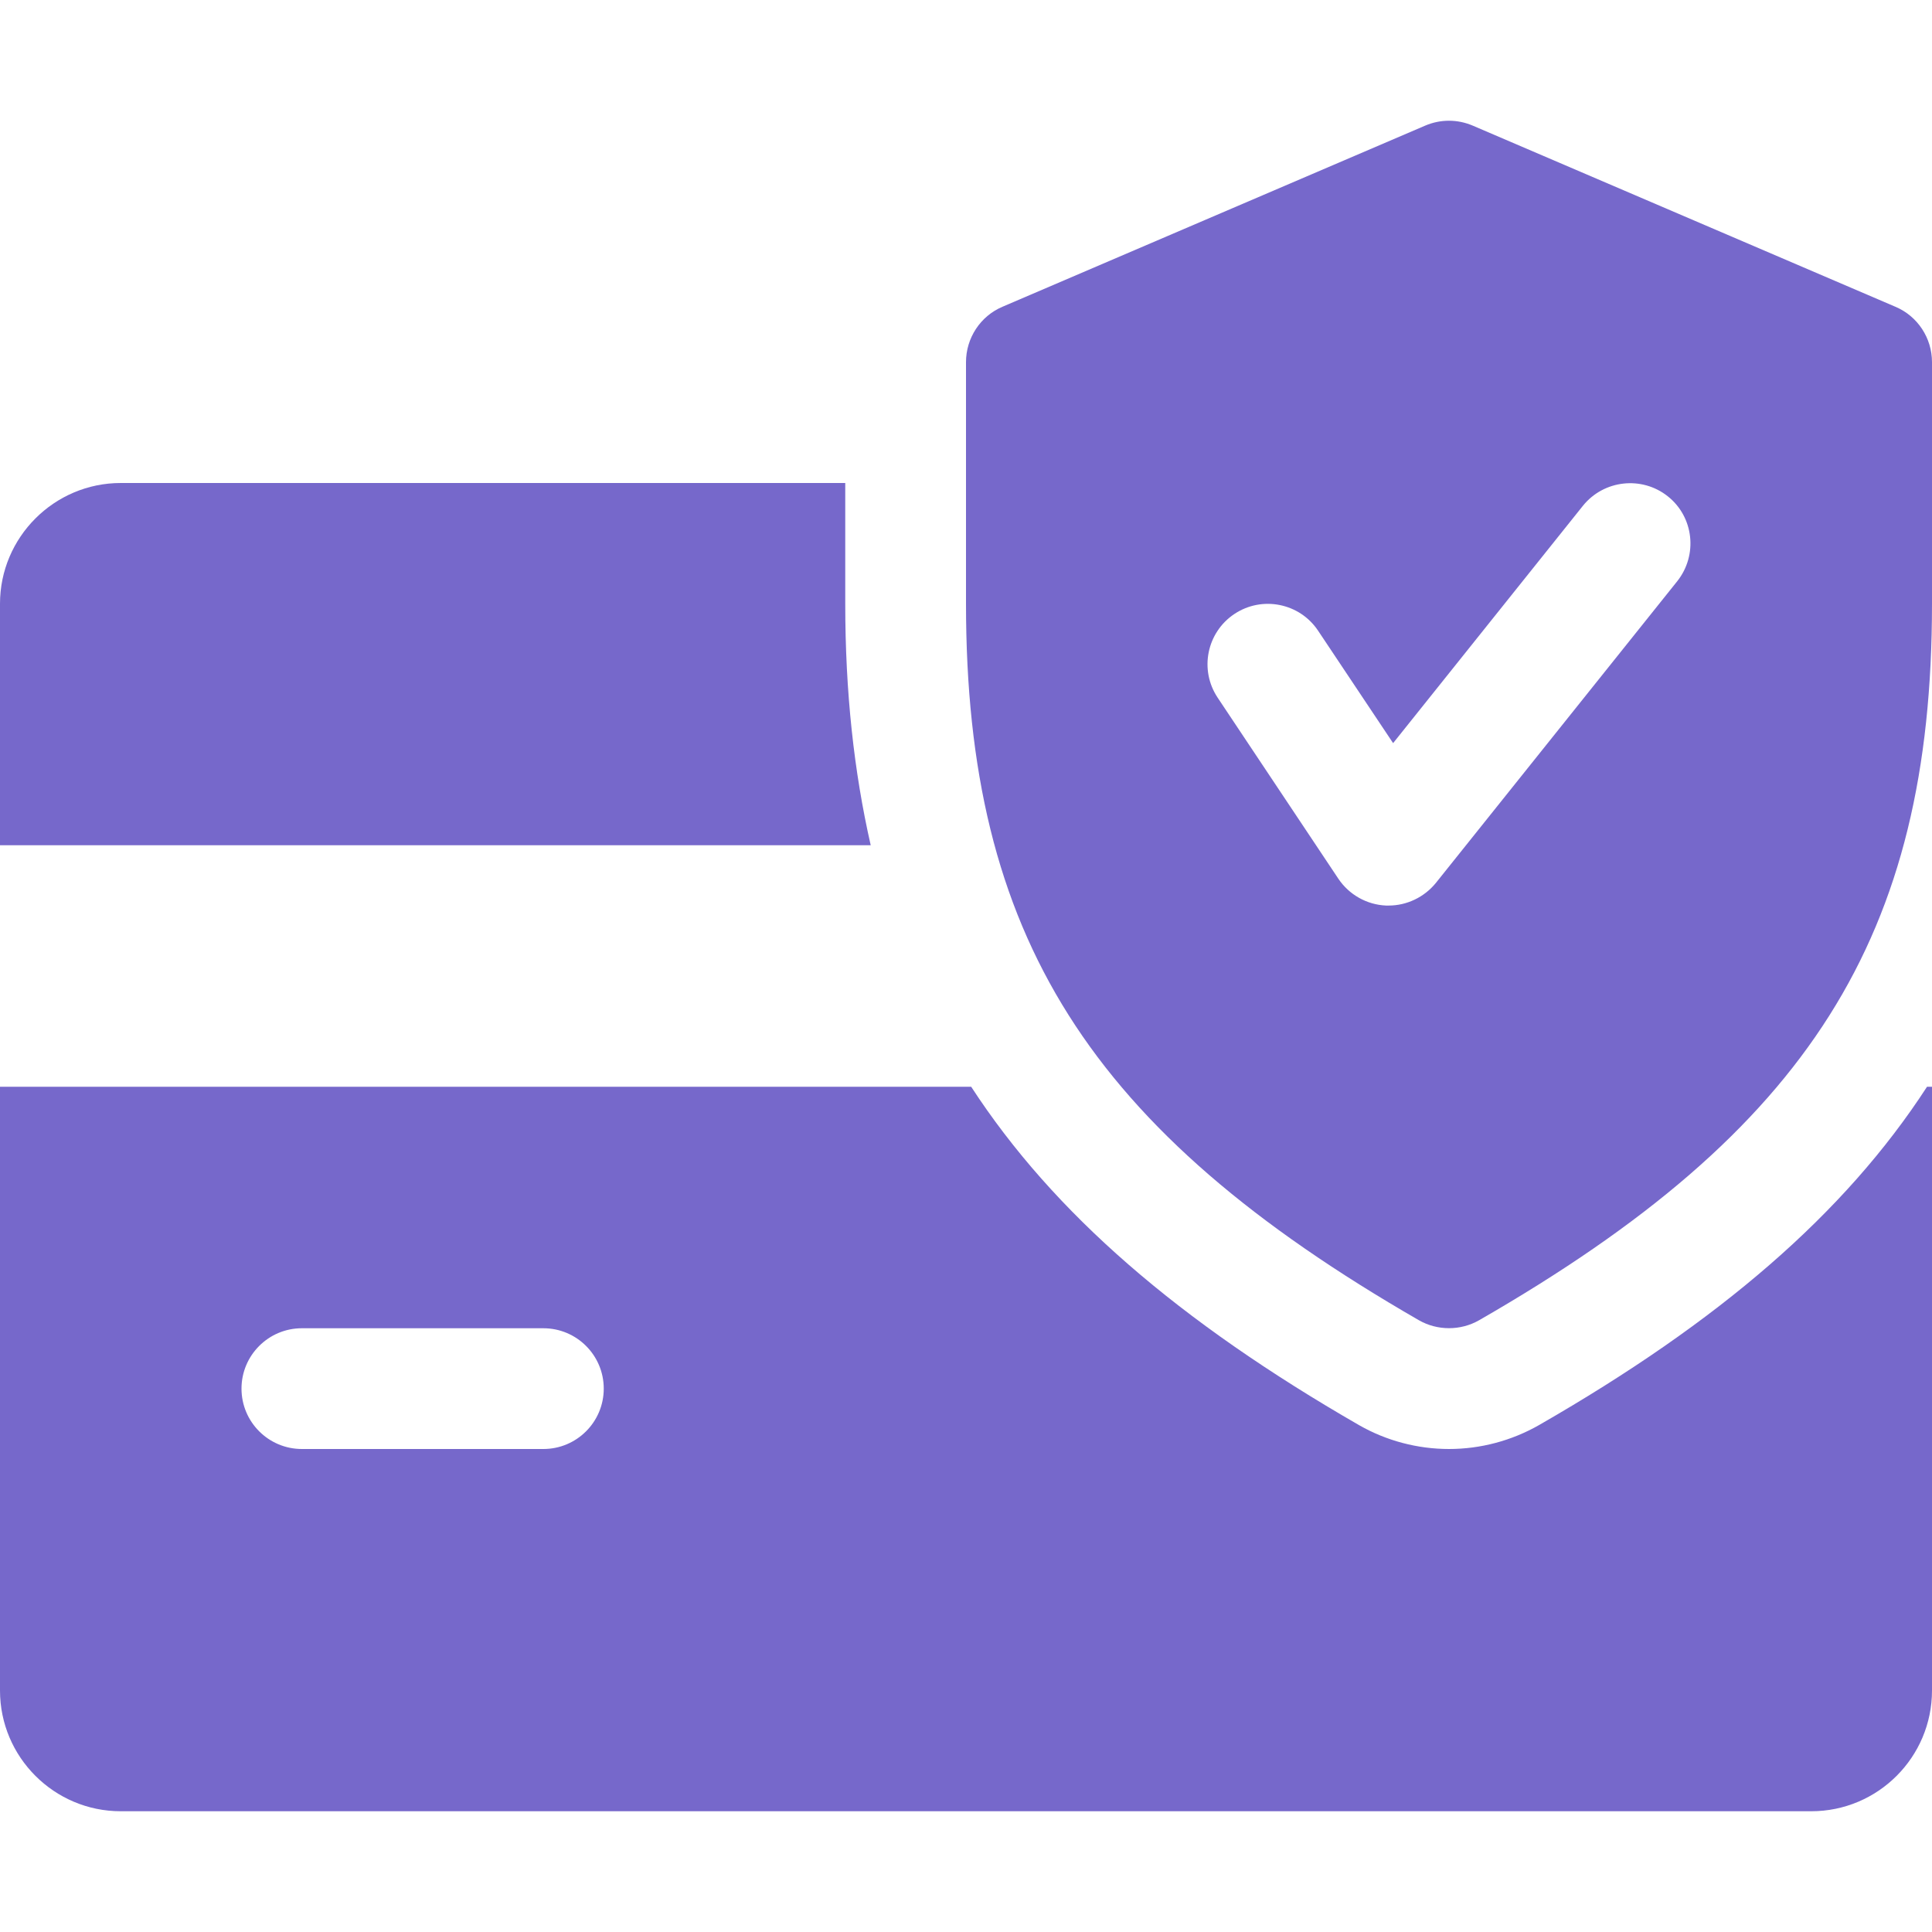 <svg width="28" height="28" viewBox="0 0 28 28" fill="none" xmlns="http://www.w3.org/2000/svg">
<path d="M12.25 8.75V7H1.75C0.786 7 0 7.786 0 8.75V12.25H12.619C12.376 11.181 12.25 10.029 12.25 8.75Z" fill="#7668CB"/>
<path d="M27.928 15.75C26.735 17.589 24.915 19.154 22.307 20.652C21.907 20.881 21.455 21 21 21C20.545 21 20.093 20.881 19.698 20.655C17.09 19.154 15.271 17.587 14.075 15.75H0V24.5C0 25.466 0.786 26.25 1.75 26.25H26.25C27.216 26.25 28 25.466 28 24.5V15.75H27.928ZM7.875 21H4.375C3.892 21 3.5 20.608 3.5 20.125C3.5 19.642 3.892 19.25 4.375 19.25H7.875C8.358 19.25 8.75 19.642 8.75 20.125C8.75 20.608 8.358 21 7.875 21Z" fill="#7668CB"/>
<path d="M27.47 4.446L21.345 1.821C21.122 1.726 20.876 1.726 20.654 1.821L14.528 4.446C14.208 4.582 14 4.899 14 5.249V8.749C14 13.563 15.78 16.377 20.564 19.134C20.699 19.211 20.849 19.249 21 19.249C21.151 19.249 21.301 19.211 21.436 19.134C26.22 16.384 28 13.57 28 8.749V5.249C28 4.899 27.792 4.582 27.47 4.446ZM24.309 8.422L20.809 12.797C20.641 13.003 20.389 13.124 20.125 13.124C20.113 13.124 20.099 13.124 20.088 13.124C19.81 13.112 19.553 12.968 19.397 12.736L17.647 10.111C17.379 9.708 17.488 9.166 17.89 8.898C18.289 8.632 18.834 8.737 19.103 9.141L20.19 10.77L22.941 7.33C23.244 6.954 23.795 6.894 24.171 7.193C24.549 7.493 24.608 8.044 24.309 8.422Z" fill="#7668CB"/>
</svg>

